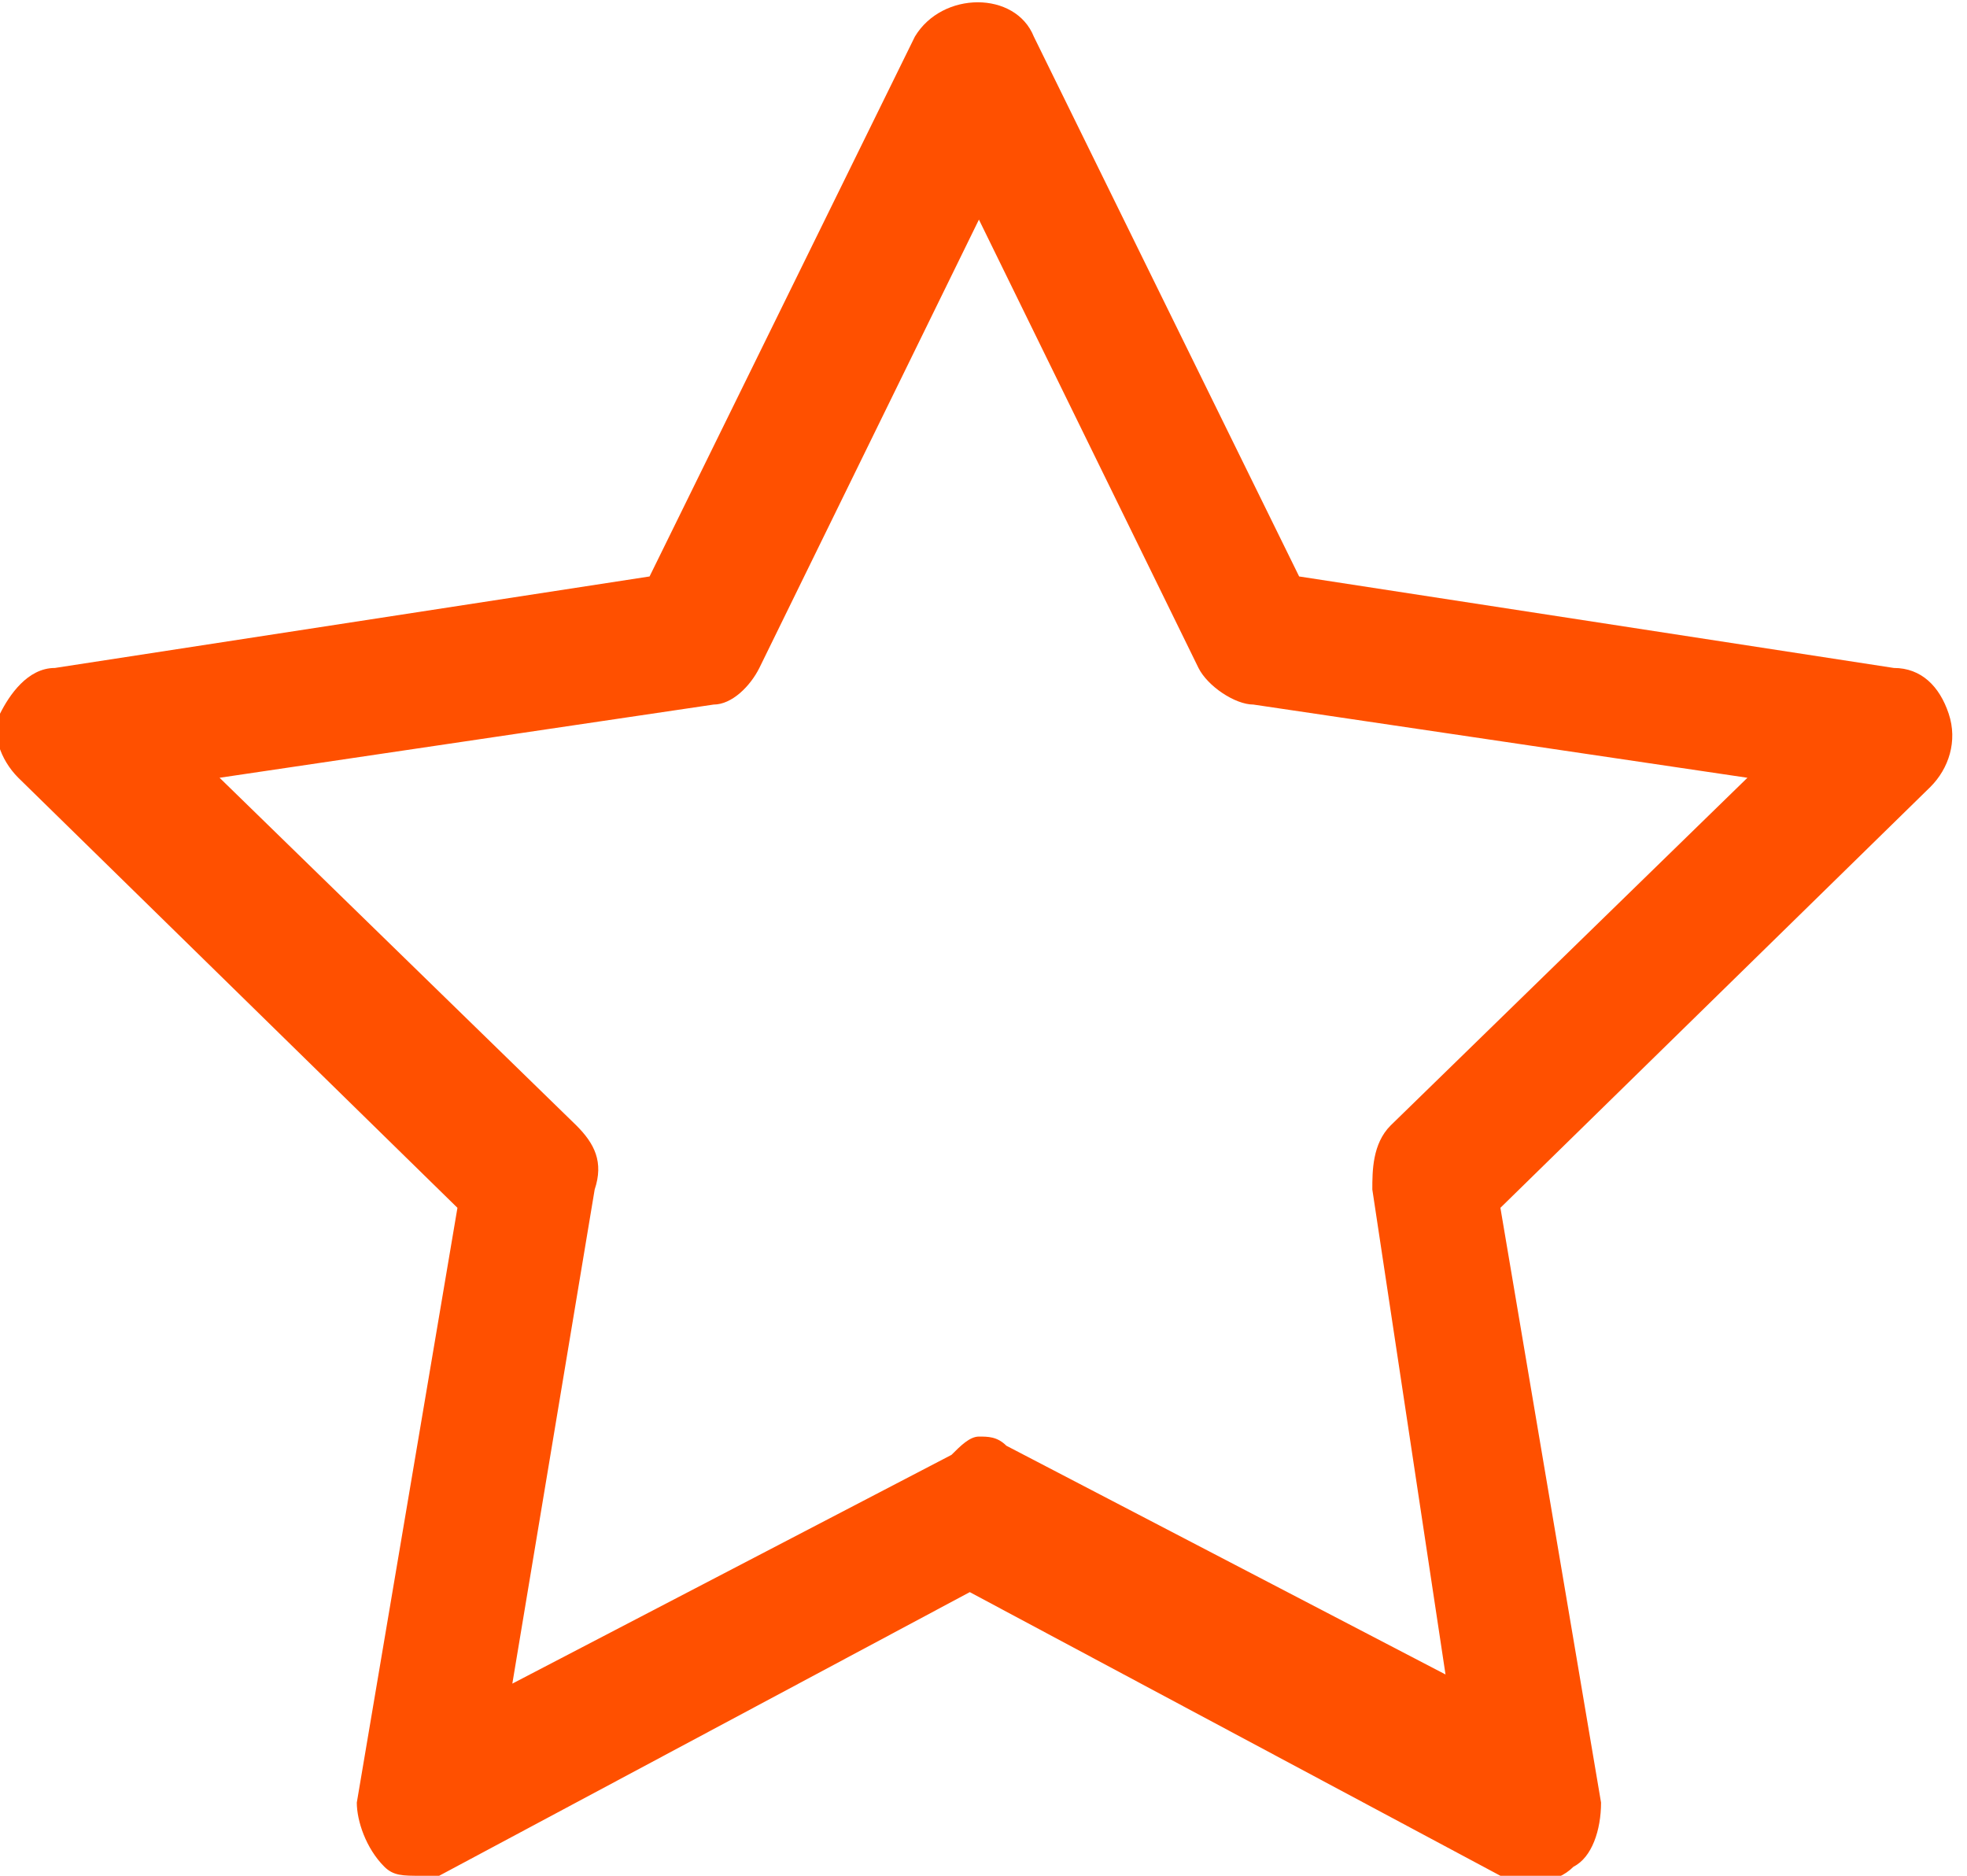 <?xml version="1.0" encoding="utf-8"?>
<!-- Generator: Adobe Illustrator 27.6.1, SVG Export Plug-In . SVG Version: 6.00 Build 0)  -->
<svg version="1.1" id="Laag_1" xmlns="http://www.w3.org/2000/svg" xmlns:xlink="http://www.w3.org/1999/xlink" x="0px" y="0px"
	 viewBox="0 0 21.5 20.5" style="enable-background:new 0 0 21.5 20.5;" xml:space="preserve">
<style type="text/css">
	.st0{fill:#FF5000;}
</style>
<path class="st0" d="M4.6,20.5c-0.2,0-0.3,0-0.4-0.1c-0.2-0.2-0.3-0.5-0.3-0.7L5,13.2L0.2,8.5C0,8.3-0.1,8,0,7.8s0.3-0.5,0.6-0.5
	l6.5-1L10,0.4c0.3-0.5,1.1-0.5,1.3,0l2.9,5.9l6.5,1c0.3,0,0.5,0.2,0.6,0.5s0,0.6-0.2,0.8l-4.7,4.6l1.1,6.5c0,0.3-0.1,0.6-0.3,0.7
	c-0.2,0.2-0.5,0.2-0.8,0.1l-5.8-3.1l-5.8,3.1C4.8,20.5,4.7,20.5,4.6,20.5z M10.7,15.7c0.1,0,0.2,0,0.3,0.1l4.8,2.5L15,13
	c0-0.2,0-0.5,0.2-0.7l3.9-3.8l-5.4-0.8c-0.2,0-0.5-0.2-0.6-0.4l-2.4-4.9L8.3,7.3C8.2,7.5,8,7.7,7.8,7.7L2.4,8.5l3.9,3.8
	c0.2,0.2,0.3,0.4,0.2,0.7l-0.9,5.4l4.8-2.5C10.5,15.8,10.6,15.7,10.7,15.7z"/>
</svg>
